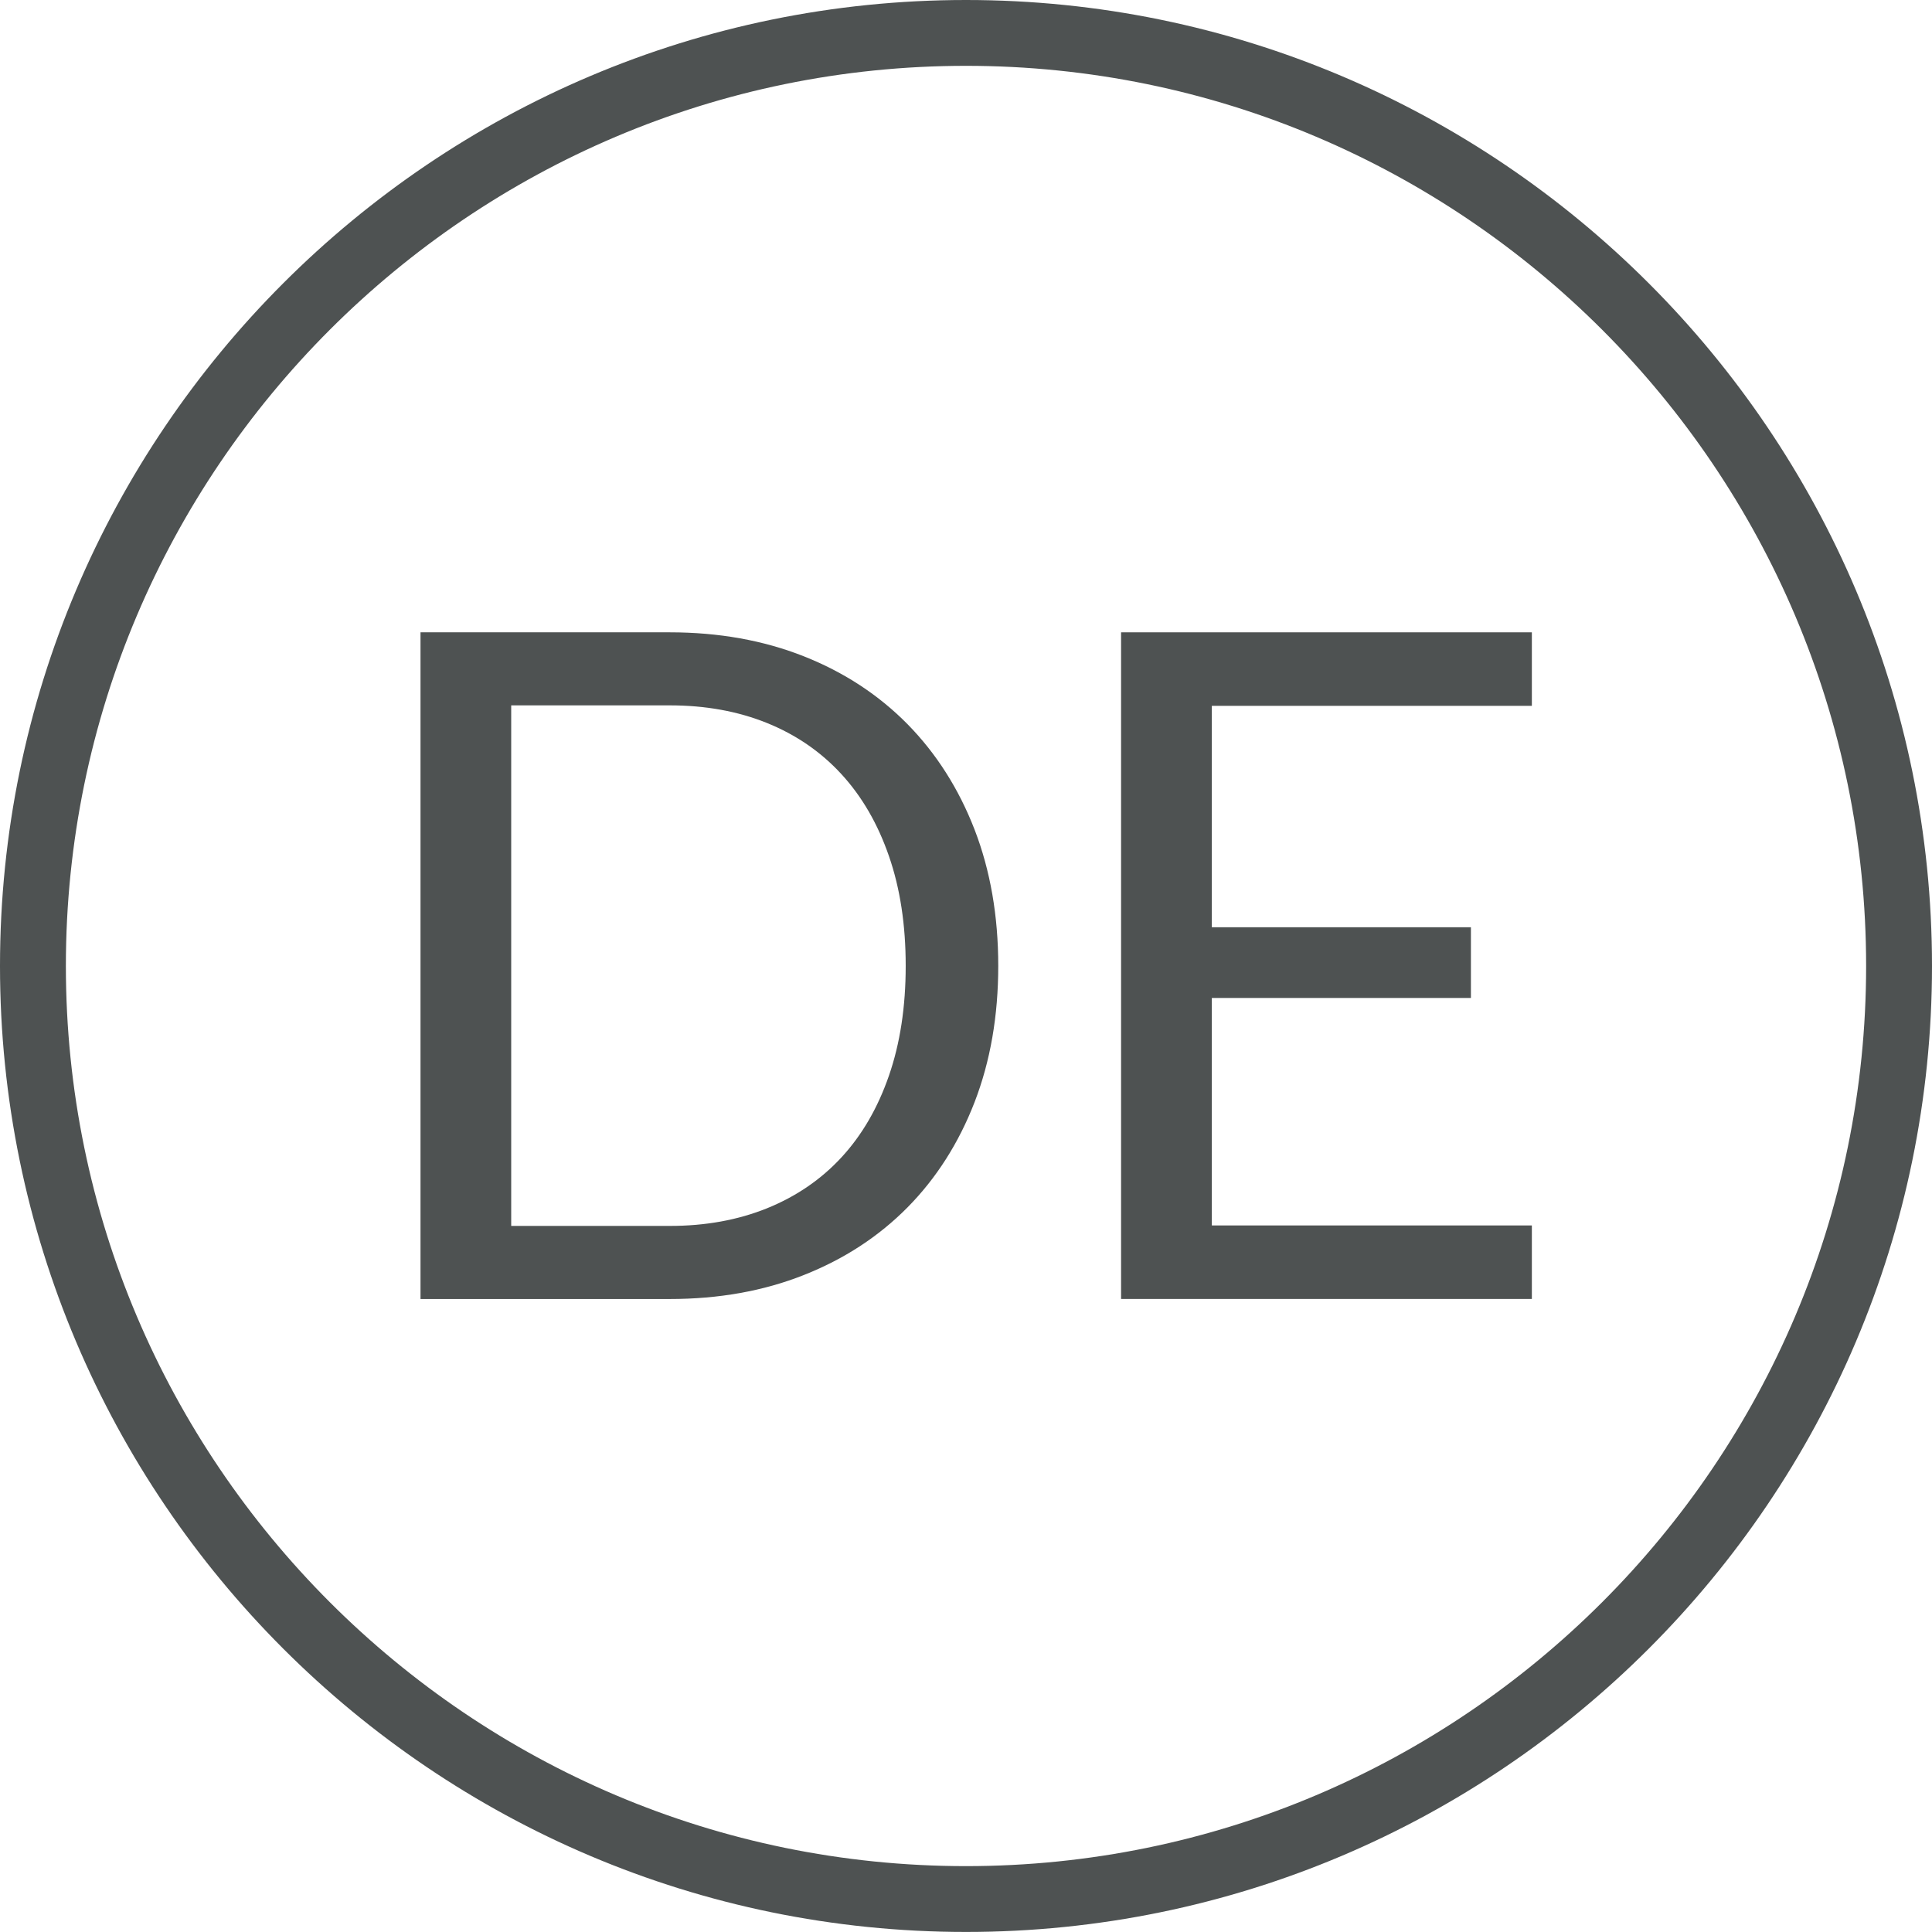 <?xml version="1.0" encoding="utf-8"?>
<!-- Generator: Adobe Illustrator 16.0.0, SVG Export Plug-In . SVG Version: 6.00 Build 0)  -->
<!DOCTYPE svg PUBLIC "-//W3C//DTD SVG 1.1//EN" "http://www.w3.org/Graphics/SVG/1.1/DTD/svg11.dtd">
<svg version="1.1" id="Layer_1" xmlns="http://www.w3.org/2000/svg" xmlns:xlink="http://www.w3.org/1999/xlink" x="0px" y="0px"
	 width="40.707px" height="40.706px" viewBox="0 0 40.707 40.706" enable-background="new 0 0 40.707 40.706" xml:space="preserve">
<path fill="#4E5252" d="M20.353,40.706C9.13,40.706,0,31.575,0,20.353C0,9.13,9.13,0,20.353,0s20.354,9.13,20.354,20.353
	C40.707,31.575,31.576,40.706,20.353,40.706 M20.353,1.387c-10.457,0-18.965,8.508-18.965,18.966s8.508,18.966,18.965,18.966
	c10.458,0,18.966-8.508,18.966-18.966S30.811,1.387,20.353,1.387"/>
<path fill="#4E5252" d="M21.033,20.351c0,1.052-0.166,2.009-0.499,2.872c-0.334,0.862-0.806,1.602-1.412,2.216
	c-0.607,0.614-1.336,1.09-2.186,1.426c-0.85,0.337-1.792,0.505-2.823,0.505H8.86V13.323h5.253c1.031,0,1.974,0.169,2.823,0.505
	s1.578,0.814,2.186,1.431c0.606,0.617,1.078,1.358,1.412,2.22C20.867,18.342,21.033,19.299,21.033,20.351 M19.083,20.351
	c0-0.862-0.117-1.633-0.353-2.313c-0.235-0.68-0.568-1.255-1-1.725c-0.432-0.471-0.954-0.83-1.568-1.079
	c-0.614-0.248-1.297-0.372-2.049-0.372h-3.342V25.83h3.342c0.752,0,1.435-0.124,2.049-0.372c0.614-0.249,1.137-0.606,1.568-1.073
	c0.432-0.468,0.765-1.041,1-1.721C18.965,21.985,19.083,21.214,19.083,20.351"/>
<polygon fill="#4E5252" points="32.276,13.323 32.276,14.872 25.533,14.872 25.533,19.537 30.992,19.537 30.992,21.027 
	25.533,21.027 25.533,25.82 32.276,25.82 32.276,27.369 23.621,27.369 23.621,13.323 "/>
</svg>
